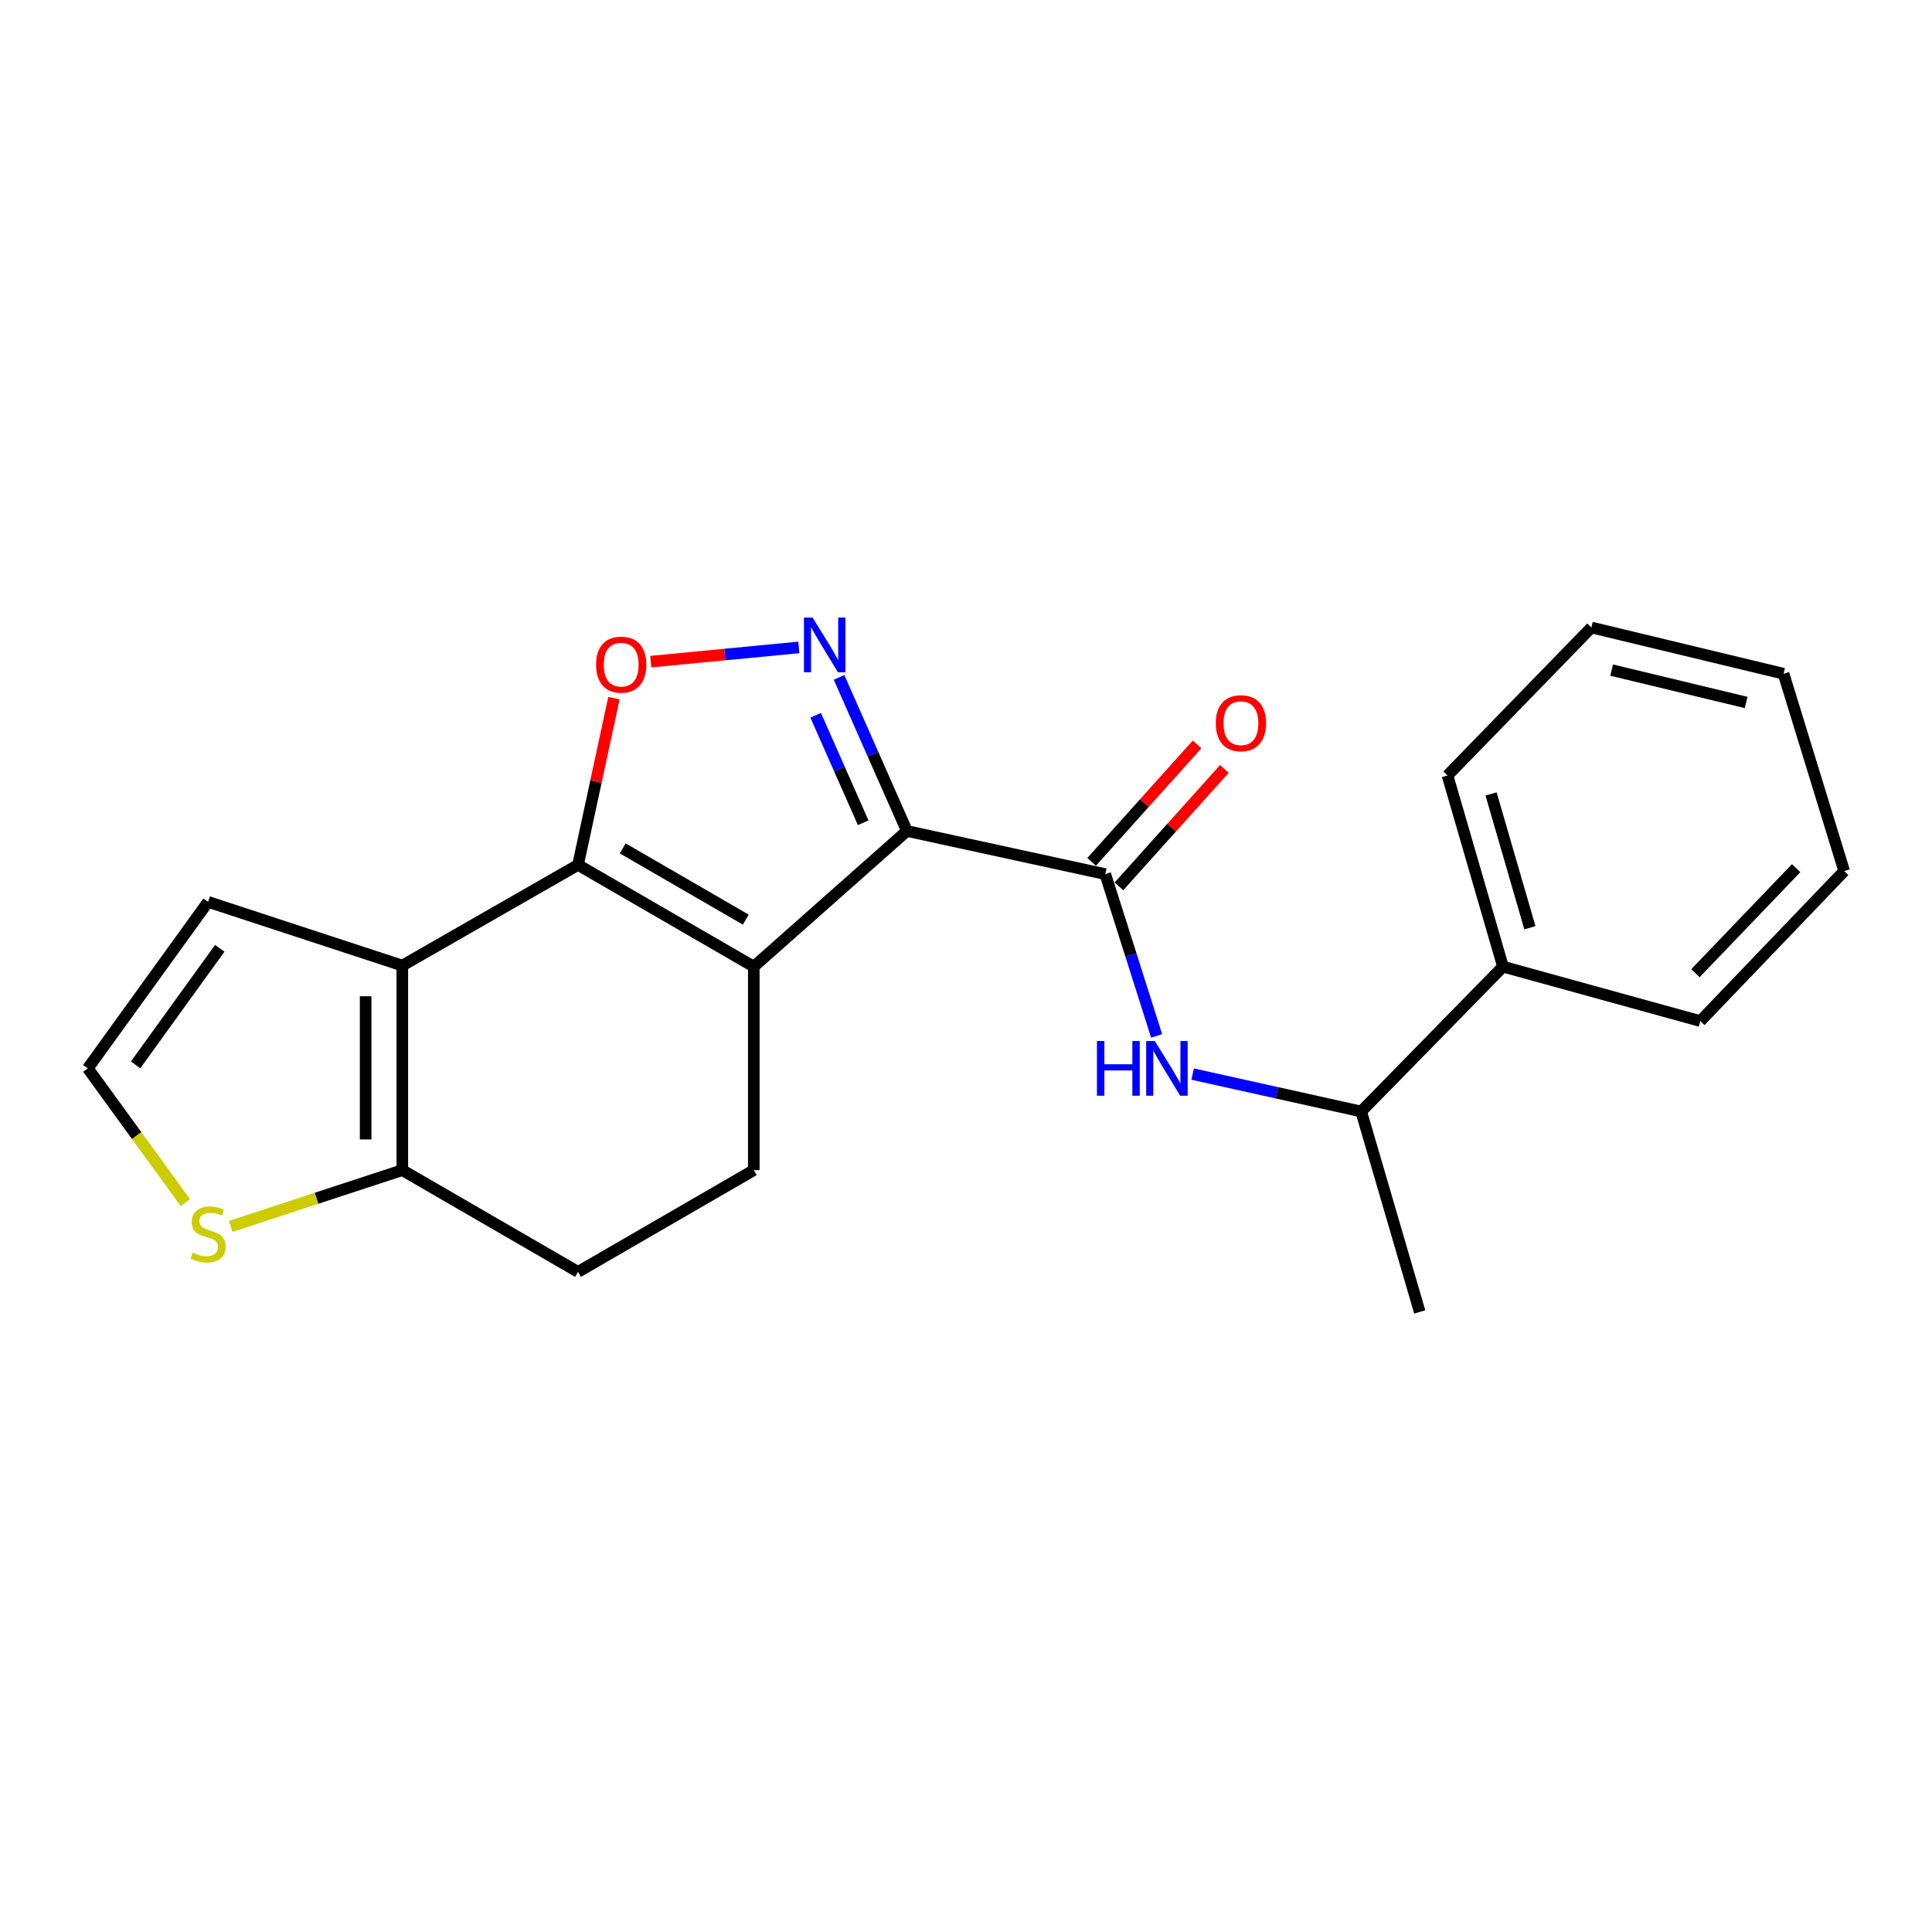 <?xml version='1.0' encoding='iso-8859-1'?>
<svg version='1.1' baseProfile='full'
              xmlns='http://www.w3.org/2000/svg'
                      xmlns:rdkit='http://www.rdkit.org/xml'
                      xmlns:xlink='http://www.w3.org/1999/xlink'
                  xml:space='preserve'
width='1000px' height='1000px' viewBox='0 0 1000 1000'>
<!-- END OF HEADER -->
<rect style='opacity:1.0;fill:#FFFFFF;stroke:none' width='1000' height='1000' x='0' y='0'> </rect>
<path class='bond-0' d='M 469.422,430.113 L 390.156,500.329' style='fill:none;fill-rule:evenodd;stroke:#000000;stroke-width:6px;stroke-linecap:butt;stroke-linejoin:miter;stroke-opacity:1' />
<path class='bond-2' d='M 469.422,430.113 L 451.853,390.363' style='fill:none;fill-rule:evenodd;stroke:#000000;stroke-width:6px;stroke-linecap:butt;stroke-linejoin:miter;stroke-opacity:1' />
<path class='bond-2' d='M 451.853,390.363 L 434.284,350.614' style='fill:none;fill-rule:evenodd;stroke:#0000FF;stroke-width:6px;stroke-linecap:butt;stroke-linejoin:miter;stroke-opacity:1' />
<path class='bond-2' d='M 446.786,425.863 L 434.488,398.039' style='fill:none;fill-rule:evenodd;stroke:#000000;stroke-width:6px;stroke-linecap:butt;stroke-linejoin:miter;stroke-opacity:1' />
<path class='bond-2' d='M 434.488,398.039 L 422.189,370.214' style='fill:none;fill-rule:evenodd;stroke:#0000FF;stroke-width:6px;stroke-linecap:butt;stroke-linejoin:miter;stroke-opacity:1' />
<path class='bond-5' d='M 469.422,430.113 L 572.083,452.442' style='fill:none;fill-rule:evenodd;stroke:#000000;stroke-width:6px;stroke-linecap:butt;stroke-linejoin:miter;stroke-opacity:1' />
<path class='bond-1' d='M 390.156,500.329 L 299.181,447.664' style='fill:none;fill-rule:evenodd;stroke:#000000;stroke-width:6px;stroke-linecap:butt;stroke-linejoin:miter;stroke-opacity:1' />
<path class='bond-1' d='M 386.021,475.998 L 322.339,439.133' style='fill:none;fill-rule:evenodd;stroke:#000000;stroke-width:6px;stroke-linecap:butt;stroke-linejoin:miter;stroke-opacity:1' />
<path class='bond-8' d='M 390.156,500.329 L 390.156,605.659' style='fill:none;fill-rule:evenodd;stroke:#000000;stroke-width:6px;stroke-linecap:butt;stroke-linejoin:miter;stroke-opacity:1' />
<path class='bond-3' d='M 299.181,447.664 L 208.238,499.781' style='fill:none;fill-rule:evenodd;stroke:#000000;stroke-width:6px;stroke-linecap:butt;stroke-linejoin:miter;stroke-opacity:1' />
<path class='bond-22' d='M 299.181,447.664 L 308.48,404.507' style='fill:none;fill-rule:evenodd;stroke:#000000;stroke-width:6px;stroke-linecap:butt;stroke-linejoin:miter;stroke-opacity:1' />
<path class='bond-22' d='M 308.48,404.507 L 317.78,361.35' style='fill:none;fill-rule:evenodd;stroke:#FF0000;stroke-width:6px;stroke-linecap:butt;stroke-linejoin:miter;stroke-opacity:1' />
<path class='bond-4' d='M 413.476,335.108 L 375.159,338.787' style='fill:none;fill-rule:evenodd;stroke:#0000FF;stroke-width:6px;stroke-linecap:butt;stroke-linejoin:miter;stroke-opacity:1' />
<path class='bond-4' d='M 375.159,338.787 L 336.841,342.467' style='fill:none;fill-rule:evenodd;stroke:#FF0000;stroke-width:6px;stroke-linecap:butt;stroke-linejoin:miter;stroke-opacity:1' />
<path class='bond-10' d='M 208.238,499.781 L 107.697,466.808' style='fill:none;fill-rule:evenodd;stroke:#000000;stroke-width:6px;stroke-linecap:butt;stroke-linejoin:miter;stroke-opacity:1' />
<path class='bond-23' d='M 208.238,499.781 L 208.238,605.659' style='fill:none;fill-rule:evenodd;stroke:#000000;stroke-width:6px;stroke-linecap:butt;stroke-linejoin:miter;stroke-opacity:1' />
<path class='bond-23' d='M 189.252,515.662 L 189.252,589.777' style='fill:none;fill-rule:evenodd;stroke:#000000;stroke-width:6px;stroke-linecap:butt;stroke-linejoin:miter;stroke-opacity:1' />
<path class='bond-7' d='M 572.083,452.442 L 585.376,494.314' style='fill:none;fill-rule:evenodd;stroke:#000000;stroke-width:6px;stroke-linecap:butt;stroke-linejoin:miter;stroke-opacity:1' />
<path class='bond-7' d='M 585.376,494.314 L 598.669,536.187' style='fill:none;fill-rule:evenodd;stroke:#0000FF;stroke-width:6px;stroke-linecap:butt;stroke-linejoin:miter;stroke-opacity:1' />
<path class='bond-13' d='M 579.146,458.785 L 606.448,428.383' style='fill:none;fill-rule:evenodd;stroke:#000000;stroke-width:6px;stroke-linecap:butt;stroke-linejoin:miter;stroke-opacity:1' />
<path class='bond-13' d='M 606.448,428.383 L 633.749,397.982' style='fill:none;fill-rule:evenodd;stroke:#FF0000;stroke-width:6px;stroke-linecap:butt;stroke-linejoin:miter;stroke-opacity:1' />
<path class='bond-13' d='M 565.02,446.1 L 592.322,415.698' style='fill:none;fill-rule:evenodd;stroke:#000000;stroke-width:6px;stroke-linecap:butt;stroke-linejoin:miter;stroke-opacity:1' />
<path class='bond-13' d='M 592.322,415.698 L 619.623,385.296' style='fill:none;fill-rule:evenodd;stroke:#FF0000;stroke-width:6px;stroke-linecap:butt;stroke-linejoin:miter;stroke-opacity:1' />
<path class='bond-6' d='M 208.238,605.659 L 299.181,658.324' style='fill:none;fill-rule:evenodd;stroke:#000000;stroke-width:6px;stroke-linecap:butt;stroke-linejoin:miter;stroke-opacity:1' />
<path class='bond-9' d='M 208.238,605.659 L 163.83,620.223' style='fill:none;fill-rule:evenodd;stroke:#000000;stroke-width:6px;stroke-linecap:butt;stroke-linejoin:miter;stroke-opacity:1' />
<path class='bond-9' d='M 163.83,620.223 L 119.422,634.786' style='fill:none;fill-rule:evenodd;stroke:#CCCC00;stroke-width:6px;stroke-linecap:butt;stroke-linejoin:miter;stroke-opacity:1' />
<path class='bond-12' d='M 617.316,555.941 L 660.929,565.627' style='fill:none;fill-rule:evenodd;stroke:#0000FF;stroke-width:6px;stroke-linecap:butt;stroke-linejoin:miter;stroke-opacity:1' />
<path class='bond-12' d='M 660.929,565.627 L 704.542,575.313' style='fill:none;fill-rule:evenodd;stroke:#000000;stroke-width:6px;stroke-linecap:butt;stroke-linejoin:miter;stroke-opacity:1' />
<path class='bond-14' d='M 390.156,605.659 L 299.181,658.324' style='fill:none;fill-rule:evenodd;stroke:#000000;stroke-width:6px;stroke-linecap:butt;stroke-linejoin:miter;stroke-opacity:1' />
<path class='bond-24' d='M 95.97,622.495 L 70.712,587.739' style='fill:none;fill-rule:evenodd;stroke:#CCCC00;stroke-width:6px;stroke-linecap:butt;stroke-linejoin:miter;stroke-opacity:1' />
<path class='bond-24' d='M 70.712,587.739 L 45.455,552.984' style='fill:none;fill-rule:evenodd;stroke:#000000;stroke-width:6px;stroke-linecap:butt;stroke-linejoin:miter;stroke-opacity:1' />
<path class='bond-11' d='M 107.697,466.808 L 45.455,552.984' style='fill:none;fill-rule:evenodd;stroke:#000000;stroke-width:6px;stroke-linecap:butt;stroke-linejoin:miter;stroke-opacity:1' />
<path class='bond-11' d='M 113.752,490.851 L 70.182,551.174' style='fill:none;fill-rule:evenodd;stroke:#000000;stroke-width:6px;stroke-linecap:butt;stroke-linejoin:miter;stroke-opacity:1' />
<path class='bond-15' d='M 704.542,575.313 L 777.944,500.329' style='fill:none;fill-rule:evenodd;stroke:#000000;stroke-width:6px;stroke-linecap:butt;stroke-linejoin:miter;stroke-opacity:1' />
<path class='bond-16' d='M 704.542,575.313 L 734.857,679.051' style='fill:none;fill-rule:evenodd;stroke:#000000;stroke-width:6px;stroke-linecap:butt;stroke-linejoin:miter;stroke-opacity:1' />
<path class='bond-17' d='M 777.944,500.329 L 749.233,401.391' style='fill:none;fill-rule:evenodd;stroke:#000000;stroke-width:6px;stroke-linecap:butt;stroke-linejoin:miter;stroke-opacity:1' />
<path class='bond-17' d='M 791.871,480.197 L 771.774,410.941' style='fill:none;fill-rule:evenodd;stroke:#000000;stroke-width:6px;stroke-linecap:butt;stroke-linejoin:miter;stroke-opacity:1' />
<path class='bond-18' d='M 777.944,500.329 L 880.089,528.513' style='fill:none;fill-rule:evenodd;stroke:#000000;stroke-width:6px;stroke-linecap:butt;stroke-linejoin:miter;stroke-opacity:1' />
<path class='bond-20' d='M 749.233,401.391 L 823.69,324.793' style='fill:none;fill-rule:evenodd;stroke:#000000;stroke-width:6px;stroke-linecap:butt;stroke-linejoin:miter;stroke-opacity:1' />
<path class='bond-19' d='M 880.089,528.513 L 954.545,450.86' style='fill:none;fill-rule:evenodd;stroke:#000000;stroke-width:6px;stroke-linecap:butt;stroke-linejoin:miter;stroke-opacity:1' />
<path class='bond-19' d='M 877.553,503.725 L 929.673,449.368' style='fill:none;fill-rule:evenodd;stroke:#000000;stroke-width:6px;stroke-linecap:butt;stroke-linejoin:miter;stroke-opacity:1' />
<path class='bond-21' d='M 954.545,450.86 L 923.166,348.726' style='fill:none;fill-rule:evenodd;stroke:#000000;stroke-width:6px;stroke-linecap:butt;stroke-linejoin:miter;stroke-opacity:1' />
<path class='bond-25' d='M 823.69,324.793 L 923.166,348.726' style='fill:none;fill-rule:evenodd;stroke:#000000;stroke-width:6px;stroke-linecap:butt;stroke-linejoin:miter;stroke-opacity:1' />
<path class='bond-25' d='M 834.17,346.842 L 903.803,363.595' style='fill:none;fill-rule:evenodd;stroke:#000000;stroke-width:6px;stroke-linecap:butt;stroke-linejoin:miter;stroke-opacity:1' />
<path  class='atom-3' d='M 420.602 319.662
L 429.882 334.662
Q 430.802 336.142, 432.282 338.822
Q 433.762 341.502, 433.842 341.662
L 433.842 319.662
L 437.602 319.662
L 437.602 347.982
L 433.722 347.982
L 423.762 331.582
Q 422.602 329.662, 421.362 327.462
Q 420.162 325.262, 419.802 324.582
L 419.802 347.982
L 416.122 347.982
L 416.122 319.662
L 420.602 319.662
' fill='#0000FF'/>
<path  class='atom-5' d='M 308.532 344.017
Q 308.532 337.217, 311.892 333.417
Q 315.252 329.617, 321.532 329.617
Q 327.812 329.617, 331.172 333.417
Q 334.532 337.217, 334.532 344.017
Q 334.532 350.897, 331.132 354.817
Q 327.732 358.697, 321.532 358.697
Q 315.292 358.697, 311.892 354.817
Q 308.532 350.937, 308.532 344.017
M 321.532 355.497
Q 325.852 355.497, 328.172 352.617
Q 330.532 349.697, 330.532 344.017
Q 330.532 338.457, 328.172 335.657
Q 325.852 332.817, 321.532 332.817
Q 317.212 332.817, 314.852 335.617
Q 312.532 338.417, 312.532 344.017
Q 312.532 349.737, 314.852 352.617
Q 317.212 355.497, 321.532 355.497
' fill='#FF0000'/>
<path  class='atom-8' d='M 567.781 538.824
L 571.621 538.824
L 571.621 550.864
L 586.101 550.864
L 586.101 538.824
L 589.941 538.824
L 589.941 567.144
L 586.101 567.144
L 586.101 554.064
L 571.621 554.064
L 571.621 567.144
L 567.781 567.144
L 567.781 538.824
' fill='#0000FF'/>
<path  class='atom-8' d='M 597.741 538.824
L 607.021 553.824
Q 607.941 555.304, 609.421 557.984
Q 610.901 560.664, 610.981 560.824
L 610.981 538.824
L 614.741 538.824
L 614.741 567.144
L 610.861 567.144
L 600.901 550.744
Q 599.741 548.824, 598.501 546.624
Q 597.301 544.424, 596.941 543.744
L 596.941 567.144
L 593.261 567.144
L 593.261 538.824
L 597.741 538.824
' fill='#0000FF'/>
<path  class='atom-10' d='M 99.697 648.352
Q 100.017 648.472, 101.337 649.032
Q 102.657 649.592, 104.097 649.952
Q 105.577 650.272, 107.017 650.272
Q 109.697 650.272, 111.257 648.992
Q 112.817 647.672, 112.817 645.392
Q 112.817 643.832, 112.017 642.872
Q 111.257 641.912, 110.057 641.392
Q 108.857 640.872, 106.857 640.272
Q 104.337 639.512, 102.817 638.792
Q 101.337 638.072, 100.257 636.552
Q 99.217 635.032, 99.217 632.472
Q 99.217 628.912, 101.617 626.712
Q 104.057 624.512, 108.857 624.512
Q 112.137 624.512, 115.857 626.072
L 114.937 629.152
Q 111.537 627.752, 108.977 627.752
Q 106.217 627.752, 104.697 628.912
Q 103.177 630.032, 103.217 631.992
Q 103.217 633.512, 103.977 634.432
Q 104.777 635.352, 105.897 635.872
Q 107.057 636.392, 108.977 636.992
Q 111.537 637.792, 113.057 638.592
Q 114.577 639.392, 115.657 641.032
Q 116.777 642.632, 116.777 645.392
Q 116.777 649.312, 114.137 651.432
Q 111.537 653.512, 107.177 653.512
Q 104.657 653.512, 102.737 652.952
Q 100.857 652.432, 98.617 651.512
L 99.697 648.352
' fill='#CCCC00'/>
<path  class='atom-14' d='M 629.3 374.332
Q 629.3 367.532, 632.66 363.732
Q 636.02 359.932, 642.3 359.932
Q 648.58 359.932, 651.94 363.732
Q 655.3 367.532, 655.3 374.332
Q 655.3 381.212, 651.9 385.132
Q 648.5 389.012, 642.3 389.012
Q 636.06 389.012, 632.66 385.132
Q 629.3 381.252, 629.3 374.332
M 642.3 385.812
Q 646.62 385.812, 648.94 382.932
Q 651.3 380.012, 651.3 374.332
Q 651.3 368.772, 648.94 365.972
Q 646.62 363.132, 642.3 363.132
Q 637.98 363.132, 635.62 365.932
Q 633.3 368.732, 633.3 374.332
Q 633.3 380.052, 635.62 382.932
Q 637.98 385.812, 642.3 385.812
' fill='#FF0000'/>
</svg>
